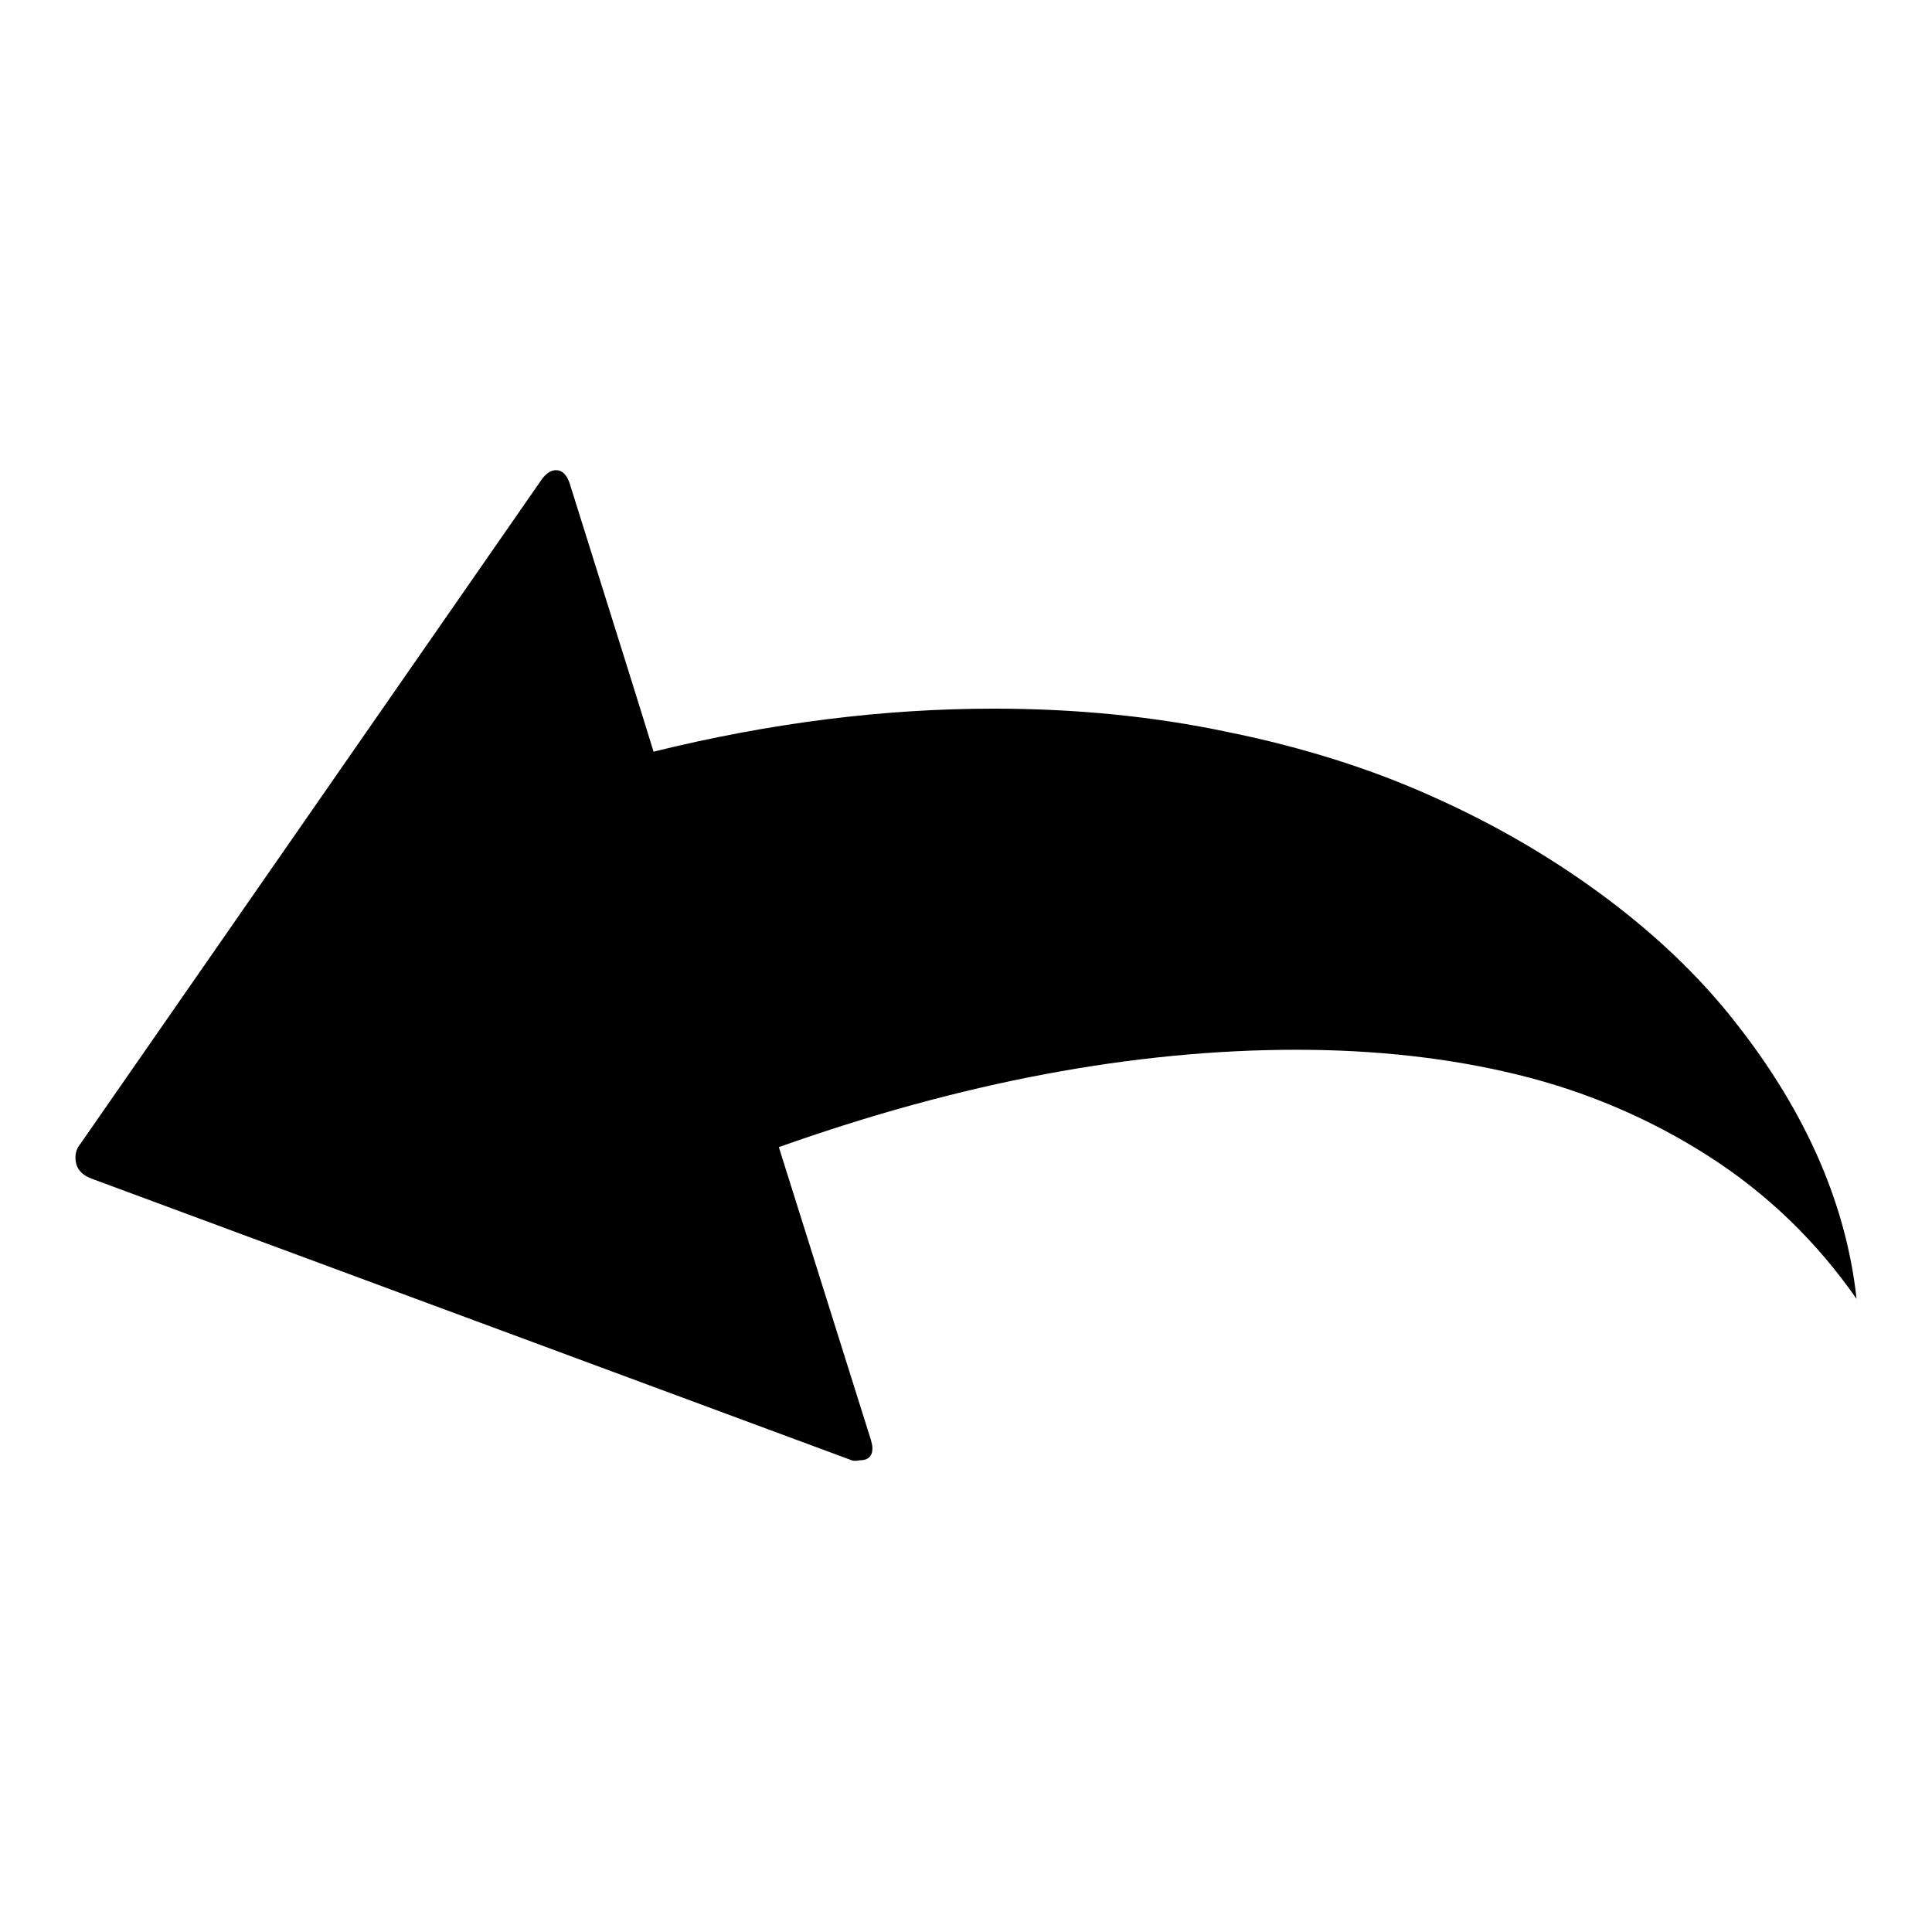 <?xml version="1.0" encoding="utf-8"?>
<!-- Svg Vector Icons : http://www.onlinewebfonts.com/icon -->
<!DOCTYPE svg PUBLIC "-//W3C//DTD SVG 1.1//EN" "http://www.w3.org/Graphics/SVG/1.1/DTD/svg11.dtd">
<svg version="1.1" xmlns="http://www.w3.org/2000/svg" xmlns:xlink="http://www.w3.org/1999/xlink" x="0px" y="0px" viewBox="0 0 256 256" enable-background="new 0 0 256 256" xml:space="preserve">
<g><g><g><path fill="#000000" d="M112.6,193.4L12.2,156.2c-1.4-0.5-2.2-1.4-2.2-2.8c0-0.7,0.2-1.3,0.7-1.9l61.1-88c0.6-0.8,1.2-1.2,1.9-1.2c0.8,0,1.4,0.6,1.8,1.8c5.9,18.8,9.6,30.6,11.1,35.5c15.4-3.8,30.4-5.7,45.1-5.7c10.7,0,21.1,1,31,3.1c9.9,2,19,4.9,27,8.5c8.1,3.6,15.5,7.9,22.2,12.8c6.7,4.9,12.5,10.3,17.2,16.1c4.7,5.8,8.6,11.9,11.5,18.3c2.9,6.4,4.7,12.9,5.4,19.4c-5.3-7.6-11.8-13.9-19.6-18.9c-7.8-5-16.3-8.6-25.3-10.8c-9-2.2-18.8-3.3-29.3-3.3c-21.5,0-44.4,4.3-68.6,12.9l12.2,38.8c0.1,0.4,0.2,0.7,0.2,1.1c0,1.1-0.6,1.6-1.7,1.6C113.4,193.6,113,193.6,112.6,193.4z"/></g></g></g>
</svg>